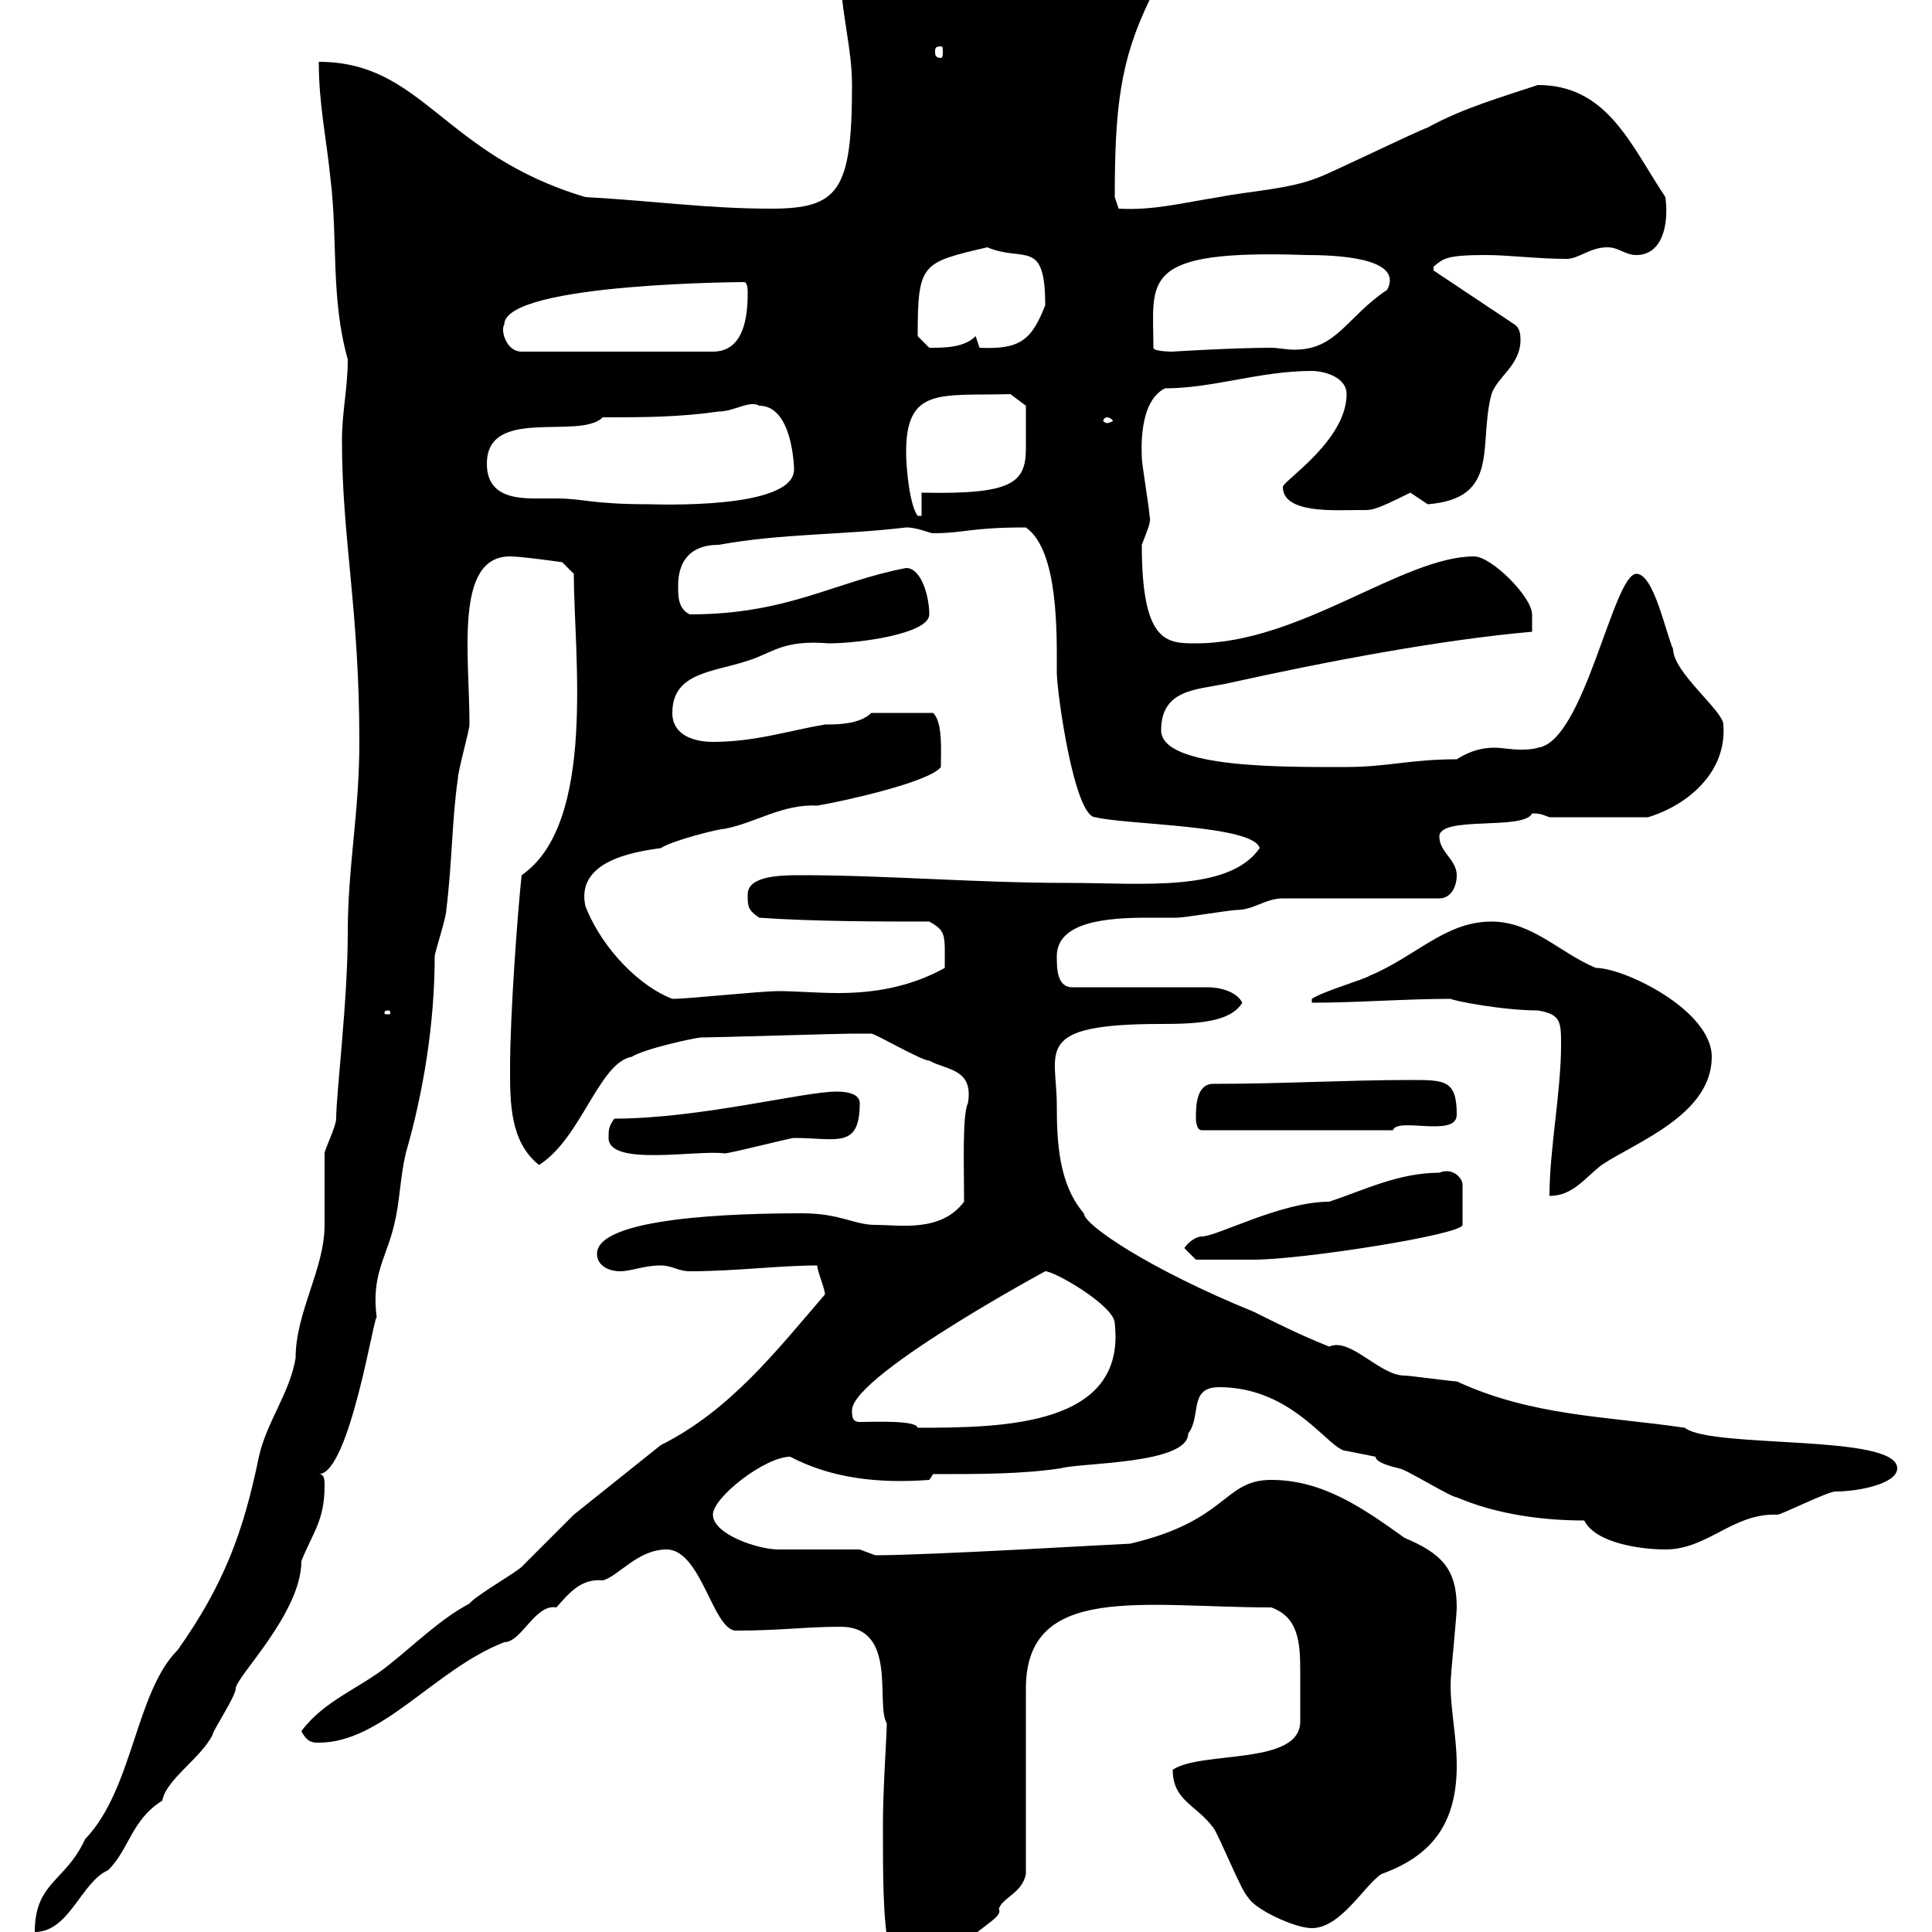 <svg xmlns="http://www.w3.org/2000/svg" xmlns:xlink="http://www.w3.org/1999/xlink" width="300" height="300"><path d="M137.10 283.20C137.10 299.40 137.10 309.60 144.30 308.40C150 299.40 156 298.20 155.10 296.40C155.70 294.60 158.70 294 159.30 291C159.30 286.80 159.30 267 159.30 262.20C159.30 245.70 177.60 249.60 197.40 249.60C201.60 251.10 201.90 255 201.90 259.50C201.90 261 201.90 262.80 201.90 264C201.90 265.20 201.90 266.40 201.90 267.30C201.90 274.20 186.60 271.80 182.10 274.80C182.10 279.60 185.70 280.20 188.40 283.80C189.30 285 192.90 294 193.80 294.60C194.70 296.40 201 299.40 203.70 299.40C208.20 299.40 211.80 292.80 214.50 291C222 288.30 226.20 283.50 226.20 274.20C226.20 269.10 225 264.60 225.30 260.40C225.30 259.80 226.20 250.80 226.20 249.60C226.20 243.60 223.80 241.20 218.10 238.80C211.80 234.30 205.50 229.80 197.40 229.80C189.90 229.80 190.80 236.10 175.50 239.70C174.60 239.70 144.60 241.50 135.90 241.50C135.90 241.50 133.50 240.60 133.50 240.60C132.30 240.60 121.50 240.60 120.90 240.60C117.60 240.60 110.70 238.20 110.70 235.20C110.70 232.50 118.80 226.20 122.70 226.20C129 229.50 136.20 230.40 144.30 229.80L144.90 228.90C152.10 228.90 158.70 228.90 164.70 228C167.70 227.10 184.50 227.40 184.50 222.60C186.60 219.90 184.50 215.40 189.30 215.40C201 215.40 206.40 225.30 209.10 225.30C209.10 225.30 213.60 226.20 213.60 226.20C213.60 227.10 216 227.70 217.20 228C218.10 228 225.30 232.50 226.20 232.50C232.50 235.20 239.70 236.10 246 236.10C247.80 239.70 255 240.60 258.60 240.60C265.20 240.60 269.10 234.90 276 235.20C276.60 235.20 283.80 231.60 285 231.60C288.60 231.60 294.60 230.40 294.60 228C294.60 222.60 265.80 225 261.60 221.70C249.30 219.90 237.90 219.90 226.20 214.50C225.30 214.50 219 213.60 218.10 213.60C214.20 213.60 209.70 207.60 206.40 209.10C201.90 207.30 198.30 205.50 194.70 203.70C178.50 197.10 168.30 190.20 168.30 188.40C164.40 183.90 164.10 177.30 164.10 171.60C164.10 163.20 160.20 159 180.30 159C186 159 191.10 158.70 192.90 155.70C192 153.90 189.30 153.30 187.50 153.30L166.50 153.30C164.10 153.30 164.10 150.30 164.10 148.50C164.10 143.10 171.90 142.50 178.20 142.50C180 142.50 181.20 142.50 182.70 142.50C183.90 142.50 191.10 141.30 192 141.30C194.70 141.30 196.50 139.50 199.20 139.50L223.50 139.50C225.30 139.50 226.20 137.70 226.20 135.90C226.20 133.50 223.50 132.30 223.50 129.90C223.50 126.60 236.70 129 237.90 126.30C239.40 126.30 239.70 126.60 240.60 126.90L255.90 126.90C261.90 125.10 268.20 120 267.60 112.50C267.60 110.40 259.80 104.40 259.80 100.80C258.60 98.10 256.80 89.10 254.10 89.10C250.50 89.10 246 115.20 238.80 116.10C237.90 116.40 236.70 116.40 236.10 116.40C234.60 116.40 233.10 116.10 232.20 116.10C230.40 116.10 228.60 116.40 226.20 117.90C219 117.90 215.40 119.10 209.10 119.10C199.80 119.10 180.30 119.40 180.30 113.40C180.30 107.10 185.70 107.10 190.20 106.20C206.40 102.60 224.10 99.30 237.90 98.10C237.90 98.10 237.90 96.30 237.90 95.40C237.90 92.70 231.60 86.40 228.90 86.40C217.80 86.40 201.90 99.90 185.70 99.90C181.20 99.90 177.30 99.90 177.30 84.60C178.20 82.20 178.80 81 178.50 80.10C178.50 79.20 177.30 72 177.30 71.10C177.30 70.20 176.70 62.40 180.90 60.30C188.40 60.30 195.60 57.60 203.70 57.60C205.50 57.60 209.10 58.50 209.10 61.20C209.10 68.40 199.20 74.70 199.20 75.60C199.20 79.80 207.30 79.20 210.90 79.20C213 79.20 213 79.50 219 76.50C219 76.50 221.70 78.30 221.70 78.30C233.10 77.40 229.50 69 231.60 61.20C232.50 58.50 236.10 56.70 236.10 52.80C236.10 52.20 236.10 51 235.20 50.40L222.60 42L222.60 41.40C224.10 40.20 224.40 39.60 230.70 39.60C234.30 39.60 238.80 40.20 243.30 40.20C245.10 40.20 246.90 38.40 249.60 38.40C251.40 38.40 252.30 39.60 254.10 39.60C258 39.60 259.20 35.10 258.60 30.60C253.20 22.50 249.60 13.20 238.80 13.20C233.40 15 227.10 16.80 221.70 19.80C219.90 20.40 206.40 27 204.60 27.60C200.10 29.40 193.80 29.70 189.30 30.60C183.60 31.50 179.10 32.70 173.70 32.40L173.10 30.60C173.10 16.50 174 9.30 178.50 0C178.50-1.20 178.50-3 177.30-3C166.20-5.10 145.20-5.40 146.10-5.40C141.30-6.60 137.70-8.40 133.50-8.40C132.30-8.40 129.90-8.40 130.50-4.80C130.50 1.80 132.30 7.20 132.30 13.20C132.30 29.70 130.20 32.40 119.70 32.40C109.80 32.40 101.70 31.20 90.90 30.60C68.70 24 65.70 9.60 49.50 9.60C49.50 16.20 50.70 21.60 51.30 27.60C52.50 37.20 51.30 46.20 54 55.80C54 60.30 53.10 63.90 53.10 68.40C53.10 83.70 55.80 94.50 55.80 115.20C55.80 126.30 54 134.40 54 144.90C54 155.40 52.20 169.80 52.20 173.70C52.20 174.90 50.40 178.50 50.40 179.10C50.40 180.30 50.40 189.30 50.40 190.20C50.40 197.10 45.90 203.70 45.90 210.90C45 216.30 41.40 220.80 40.20 226.20C37.80 237.90 34.80 246 27.60 256.20C21 262.80 20.70 277.80 13.20 285.60C10.20 292.20 5.40 292.20 5.40 300C10.80 300 12.60 292.20 16.80 290.40C20.10 287.10 20.40 282.60 25.20 279.60C25.80 276.30 31.20 273 33 269.40C33 268.80 36.60 263.40 36.60 262.20C36.60 260.40 46.80 250.50 46.80 242.40C48.60 237.90 50.40 236.10 50.40 230.70C50.40 229.80 50.40 228.90 49.50 228.90C54.30 228.90 58.20 203.40 58.50 204.60C57.60 198 60 195.30 61.20 190.20C62.10 186.60 62.10 183 63 179.10C65.70 169.80 67.50 159 67.50 148.50C67.50 147.90 69.30 142.50 69.30 141.30C70.20 134.10 70.20 126.90 71.10 120.90C71.10 119.70 72.90 113.40 72.90 112.50C72.90 101.70 70.50 86.40 79.20 86.40C81 86.40 87.30 87.30 87.30 87.30L89.10 89.10C89.10 101.40 92.70 127.80 81 135.90C80.40 141.30 79.20 157.50 79.20 165.90C79.20 171.30 79.20 177.30 83.70 180.90C90.30 176.70 93 165 98.10 164.10C99.90 162.90 108 161.10 108.90 161.10C110.70 161.10 130.50 160.50 132.30 160.50C133.50 160.50 135.30 160.50 135.30 160.50C135.90 160.50 143.10 164.70 144.30 164.70C147 166.20 151.20 165.90 150.30 171.30C149.40 173.10 149.70 181.20 149.70 186.60C146.10 191.40 139.80 190.20 135.90 190.20C132.60 190.20 130.50 188.40 124.50 188.40C114.30 188.40 92.70 189 92.70 194.70C92.70 196.50 94.50 197.40 96.30 197.40C98.10 197.40 99.90 196.50 102.60 196.50C104.40 196.50 105.30 197.40 107.10 197.40C114.30 197.40 120.90 196.50 126.90 196.50C126.90 197.40 128.10 200.10 128.10 201C120.60 209.70 113.40 219 102.60 224.40C98.10 228 93.60 231.60 89.10 235.20C88.20 236.10 81.90 242.40 81 243.30C80.10 244.20 73.80 247.80 72.90 249C68.40 251.40 64.80 255 60.30 258.60C55.80 262.20 50.40 264 46.80 268.80C47.70 270.60 48.60 270.60 49.50 270.60C59.40 270.60 67.50 259.20 78.30 255C81 255 83.10 249 86.40 249.60C88.50 247.20 90.30 245.10 93.60 245.40C96 244.80 99 240.60 103.50 240.60C108.90 240.60 110.70 253.20 114.30 253.20C121.20 253.20 125.10 252.60 130.50 252.60C139.50 252.60 135.90 264.60 137.70 267.60C137.70 269.40 137.10 277.80 137.10 283.20ZM133.50 220.80C132.30 220.80 132.30 219.90 132.30 219C132.30 213.30 166.20 195.30 162.30 197.40C163.80 197.40 173.10 202.80 173.10 205.50C174.90 221.40 156 221.70 142.50 221.70C142.20 220.50 135.90 220.80 133.50 220.80ZM183.90 193.80L185.70 195.60C187.50 195.60 192.90 195.60 194.70 195.60C202.20 195.60 227.10 191.70 227.10 190.20L227.10 183.90C227.10 183 225.60 181.20 223.50 182.10C217.20 182.10 211.80 184.80 206.40 186.60C198.90 186.60 189 192 186.60 192C185.70 192 184.50 192.90 183.90 193.80ZM242.40 162.30C242.40 169.50 240.60 178.50 240.60 185.70C244.20 185.70 246 183 248.70 180.90C254.10 177.30 265.80 173.10 265.80 164.10C265.80 156.90 252.30 150.30 247.80 150.30C242.10 147.90 237.90 143.10 231.60 143.10C224.40 143.10 219.90 148.50 212.70 151.50C211.80 152.10 205.50 153.90 203.70 155.10L203.70 155.70C210.90 155.70 218.10 155.10 225.30 155.10C225.60 155.40 233.40 156.90 238.80 156.90C242.40 157.50 242.40 158.70 242.40 162.30ZM94.50 176.70C94.50 181.20 108.30 178.50 112.50 179.10C113.40 179.10 122.70 176.70 123.30 176.70C129.90 176.70 133.50 178.50 133.50 171.30C133.50 169.50 130.50 169.50 129.90 169.50C124.80 169.50 108.60 173.70 95.40 173.70C94.50 174.90 94.50 175.50 94.50 176.70ZM185.70 173.70C185.70 173.70 185.70 175.50 186.60 175.50L216.30 175.50C216.90 173.40 226.20 176.70 226.20 173.10C226.20 167.70 224.40 167.70 219 167.70C209.10 167.70 199.20 168.30 188.40 168.30C185.70 168.30 185.70 171.90 185.70 173.70ZM60.30 156.90C60.60 156.90 60.60 157.20 60.60 157.20C60.60 157.50 60.60 157.50 60.30 157.50C59.70 157.50 59.70 157.50 59.70 157.20C59.70 157.20 59.70 156.90 60.30 156.90ZM90.90 140.70C89.40 133.80 98.10 132.30 102.60 131.70C104.40 130.50 111.60 128.70 112.50 128.70C117.30 127.80 121.50 124.80 126.90 125.10C130.50 124.50 144.30 121.50 146.10 119.10C146.10 116.40 146.40 112.20 144.90 110.70L135.30 110.70C133.50 112.50 129.90 112.50 128.10 112.50C122.70 113.40 117.30 115.20 110.70 115.20C108 115.20 104.40 114.30 104.40 110.70C104.40 104.40 110.70 104.40 116.10 102.60C120 101.40 121.50 99.30 128.70 99.90C133.50 99.90 144.30 98.40 144.30 95.40C144.30 92.70 143.10 88.20 140.70 88.20C129.60 90.30 122.40 95.40 107.10 95.40C105.30 94.50 105.30 92.70 105.30 90.90C105.30 87.60 106.80 84.60 111.60 84.60C121.50 82.80 130.80 83.10 140.70 81.90C142.50 81.90 144.30 82.80 144.90 82.80C149.70 82.80 150.60 81.90 159.30 81.90C164.40 85.50 164.10 98.40 164.10 104.40C164.10 107.40 166.80 126.90 170.10 126.90C174.90 128.10 194.70 128.10 195.60 131.70C190.80 138.60 177.30 137.10 165.90 137.10C151.50 137.10 137.70 135.90 124.50 135.90C121.50 135.90 116.10 135.90 116.10 138.90C116.10 140.70 116.10 141.30 117.90 142.50C126.30 143.10 137.10 143.10 144.30 143.10C147 144.60 146.70 145.20 146.70 150.30C141.30 153.30 135.60 154.20 130.20 154.20C126.90 154.20 123.60 153.90 120.90 153.90C117.90 153.90 107.10 155.10 104.40 155.10C99.60 153.30 93.60 147.60 90.90 140.70ZM140.70 70.20C140.70 60 146.10 61.50 156.90 61.20L159.30 63C159.30 64.80 159.30 67.50 159.30 69.60C159.30 75 157.20 76.80 143.10 76.50L143.10 80.10L142.50 80.10C141.30 78.60 140.70 72.90 140.70 70.20ZM75.60 72C75.60 63 90 68.40 93.60 64.80C99.90 64.80 105.30 64.80 111.60 63.90C114 63.90 116.40 62.10 117.90 63C123 63 123.30 72.30 123.30 72.90C123.30 79.20 101.70 78.30 100.80 78.30C91.80 78.30 90.60 77.40 86.40 77.40C85.20 77.40 84 77.40 83.10 77.40C79.50 77.40 75.60 76.80 75.60 72ZM171.90 64.80C172.20 64.80 172.80 65.10 172.80 65.40C172.80 65.40 172.20 65.70 171.90 65.70C171.60 65.70 171.30 65.40 171.30 65.40C171.30 65.10 171.60 64.80 171.90 64.80ZM78.30 50.40C78.30 43.80 117.30 43.80 115.50 43.80C116.10 43.80 116.10 45 116.10 45.60C116.10 49.20 115.50 54.60 110.70 54.60L81 54.60C78.60 54.60 77.70 51.30 78.30 50.40ZM179.10 54C179.10 43.50 176.70 38.70 202.80 39.60C207 39.60 218.10 39.90 215.40 45C209.10 49.20 207.60 54.30 201 54.30C199.80 54.30 198.30 54 197.40 54C191.70 54 181.80 54.60 182.10 54.60C182.10 54.60 179.10 54.60 179.10 54ZM142.50 52.20C142.50 40.80 143.10 40.80 153.30 38.40C159 40.80 162.30 36.90 162.30 47.40C160.20 52.80 158.40 54.30 152.10 54L151.50 52.20C149.70 54 146.70 54 144.30 54C144.30 54 142.50 52.20 142.50 52.20ZM146.10 7.20C146.40 7.20 146.40 7.50 146.40 8.10C146.40 8.40 146.40 9 146.10 9C145.20 9 145.20 8.40 145.20 8.10C145.20 7.50 145.20 7.20 146.10 7.20Z"/></svg>